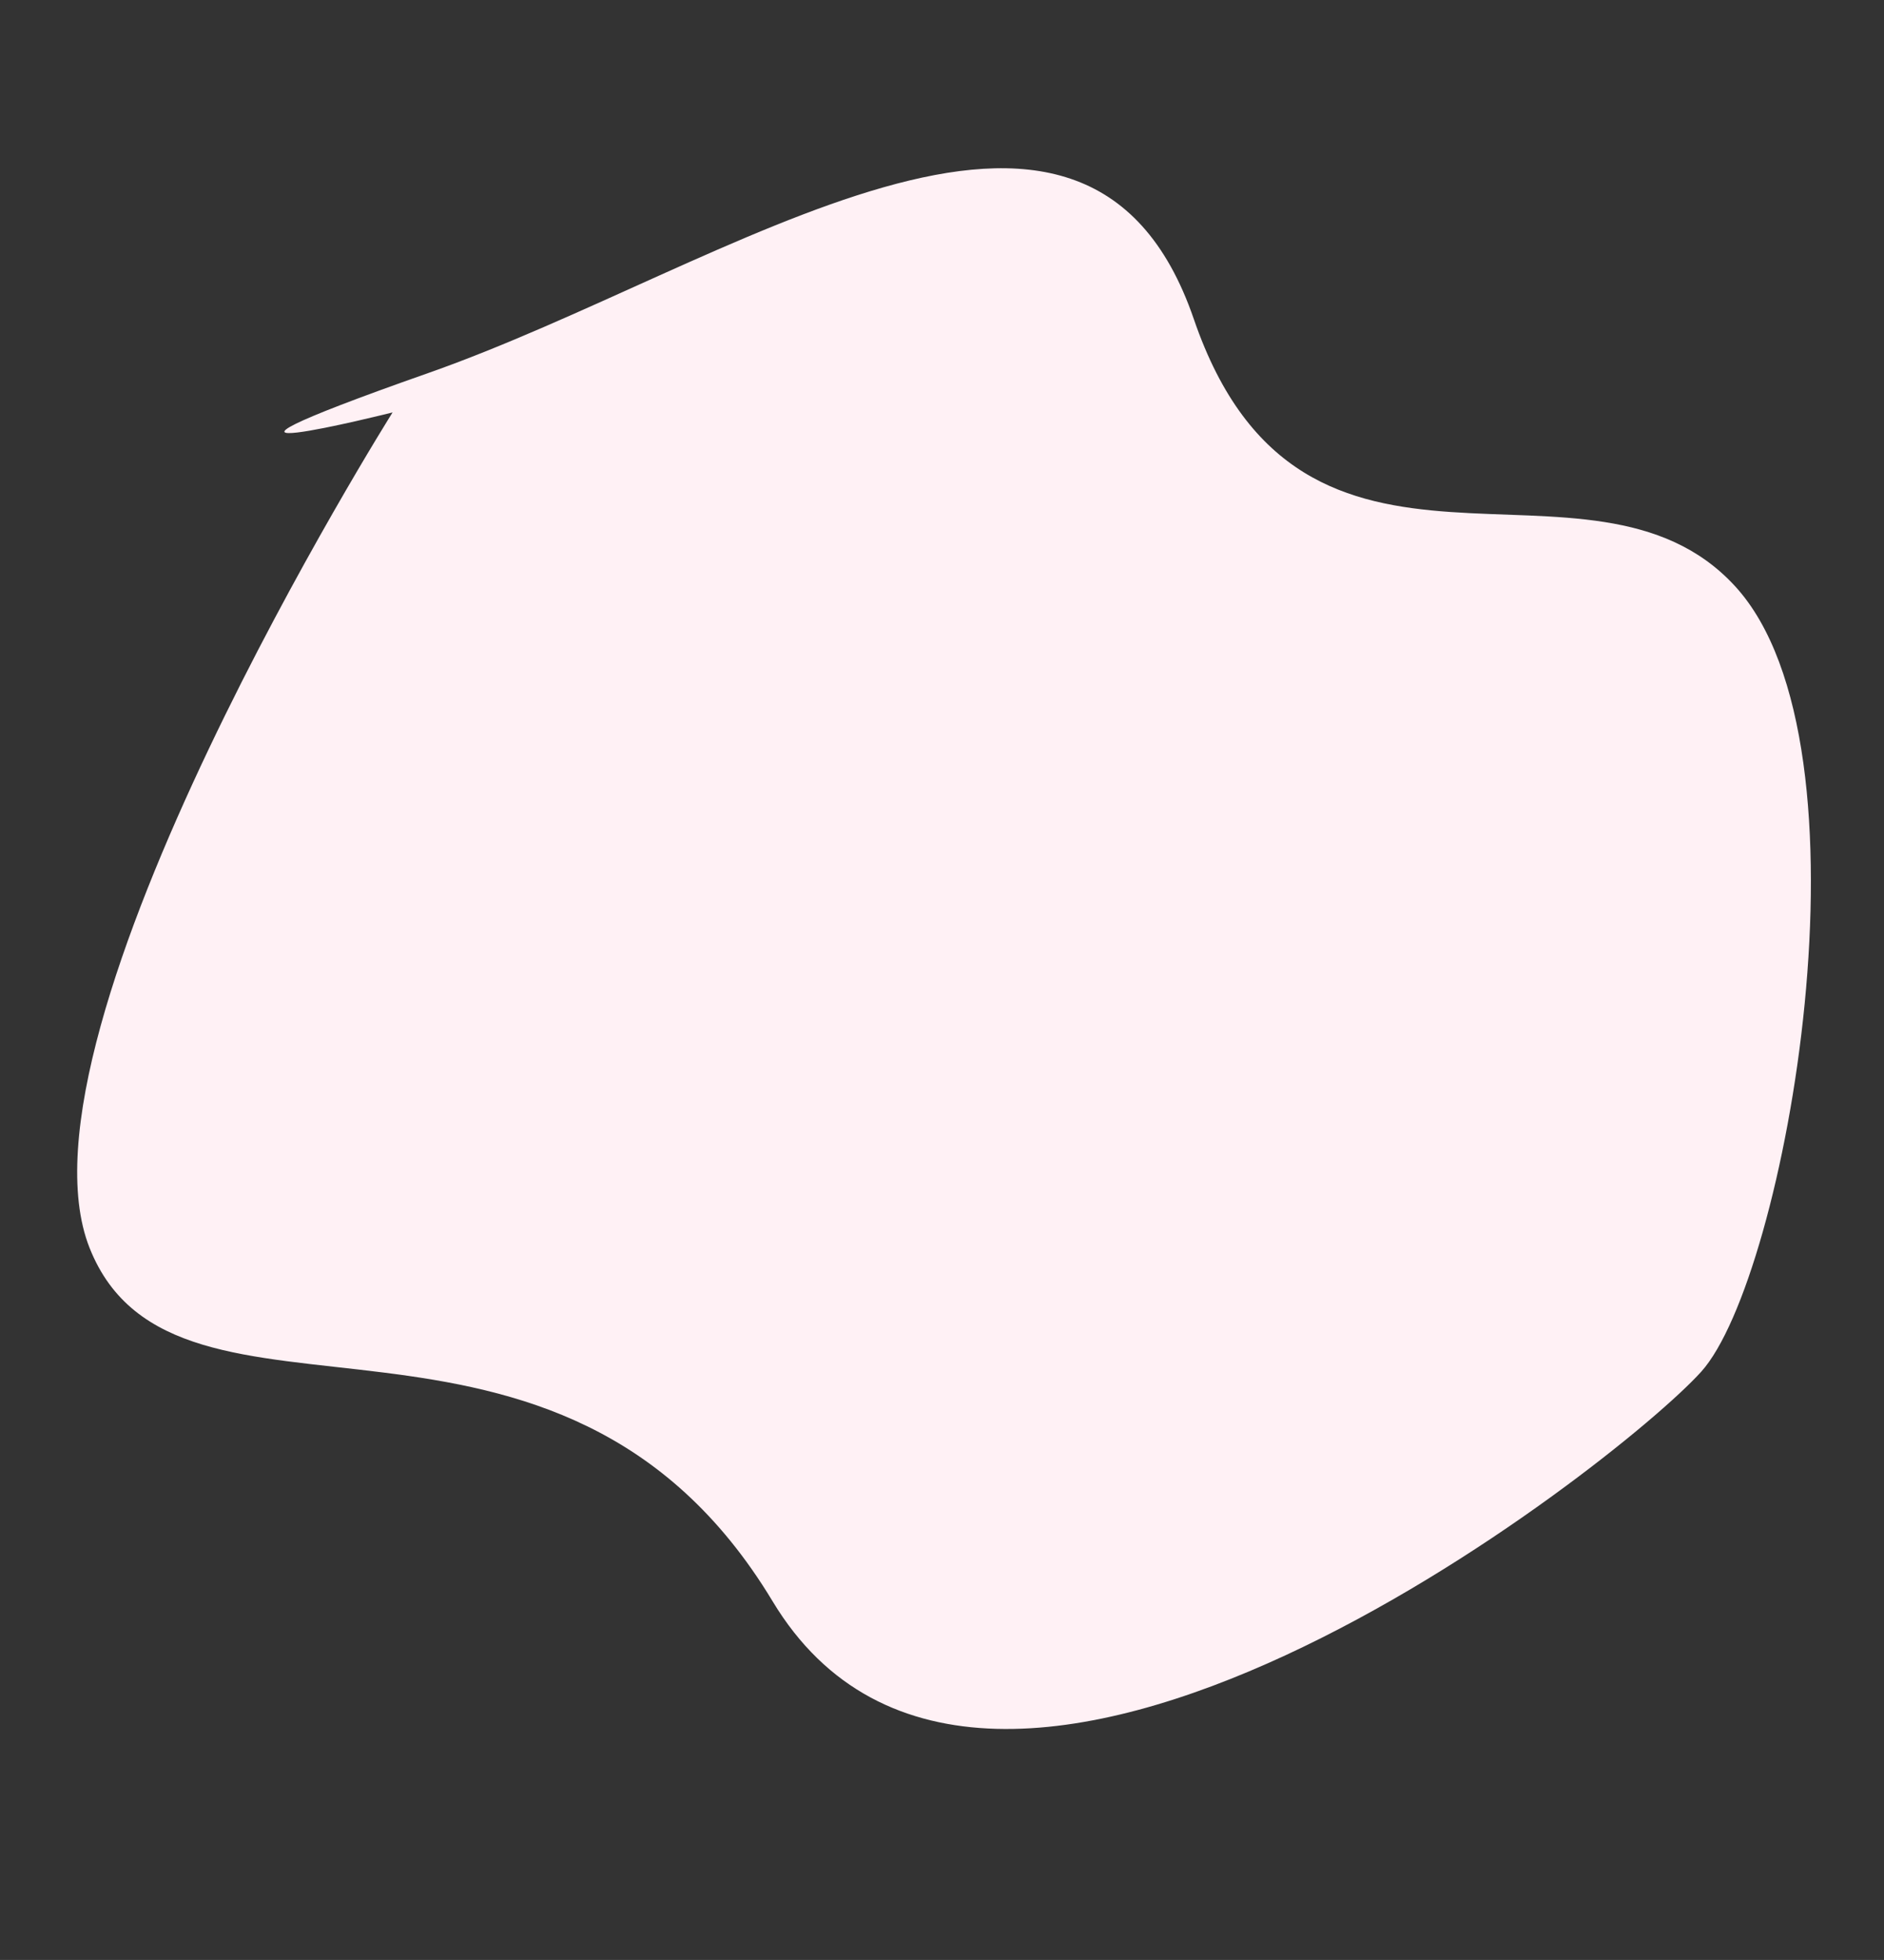 <?xml version="1.0" encoding="UTF-8"?> <svg xmlns="http://www.w3.org/2000/svg" width="1051" height="1093" viewBox="0 0 1051 1093"><rect x="0" y="0" width="1051" height="1093" fill="#333333" stroke="none"/>  <defs> <style> .cls-1 { fill: #fff1f5; fill-rule: evenodd; } </style> </defs> <path id="Фигура_1" data-name="Фигура 1" class="cls-1" d="M239,208C407.288,148.833,605.3,1.059,666,178s220.636,60.16,302,149,28.308,385.6-19,438S550.682,1091.54,431,893,98.064,816.917,50,696,219,230,219,230,70.712,267.167,239,208Z"></path> </svg> 